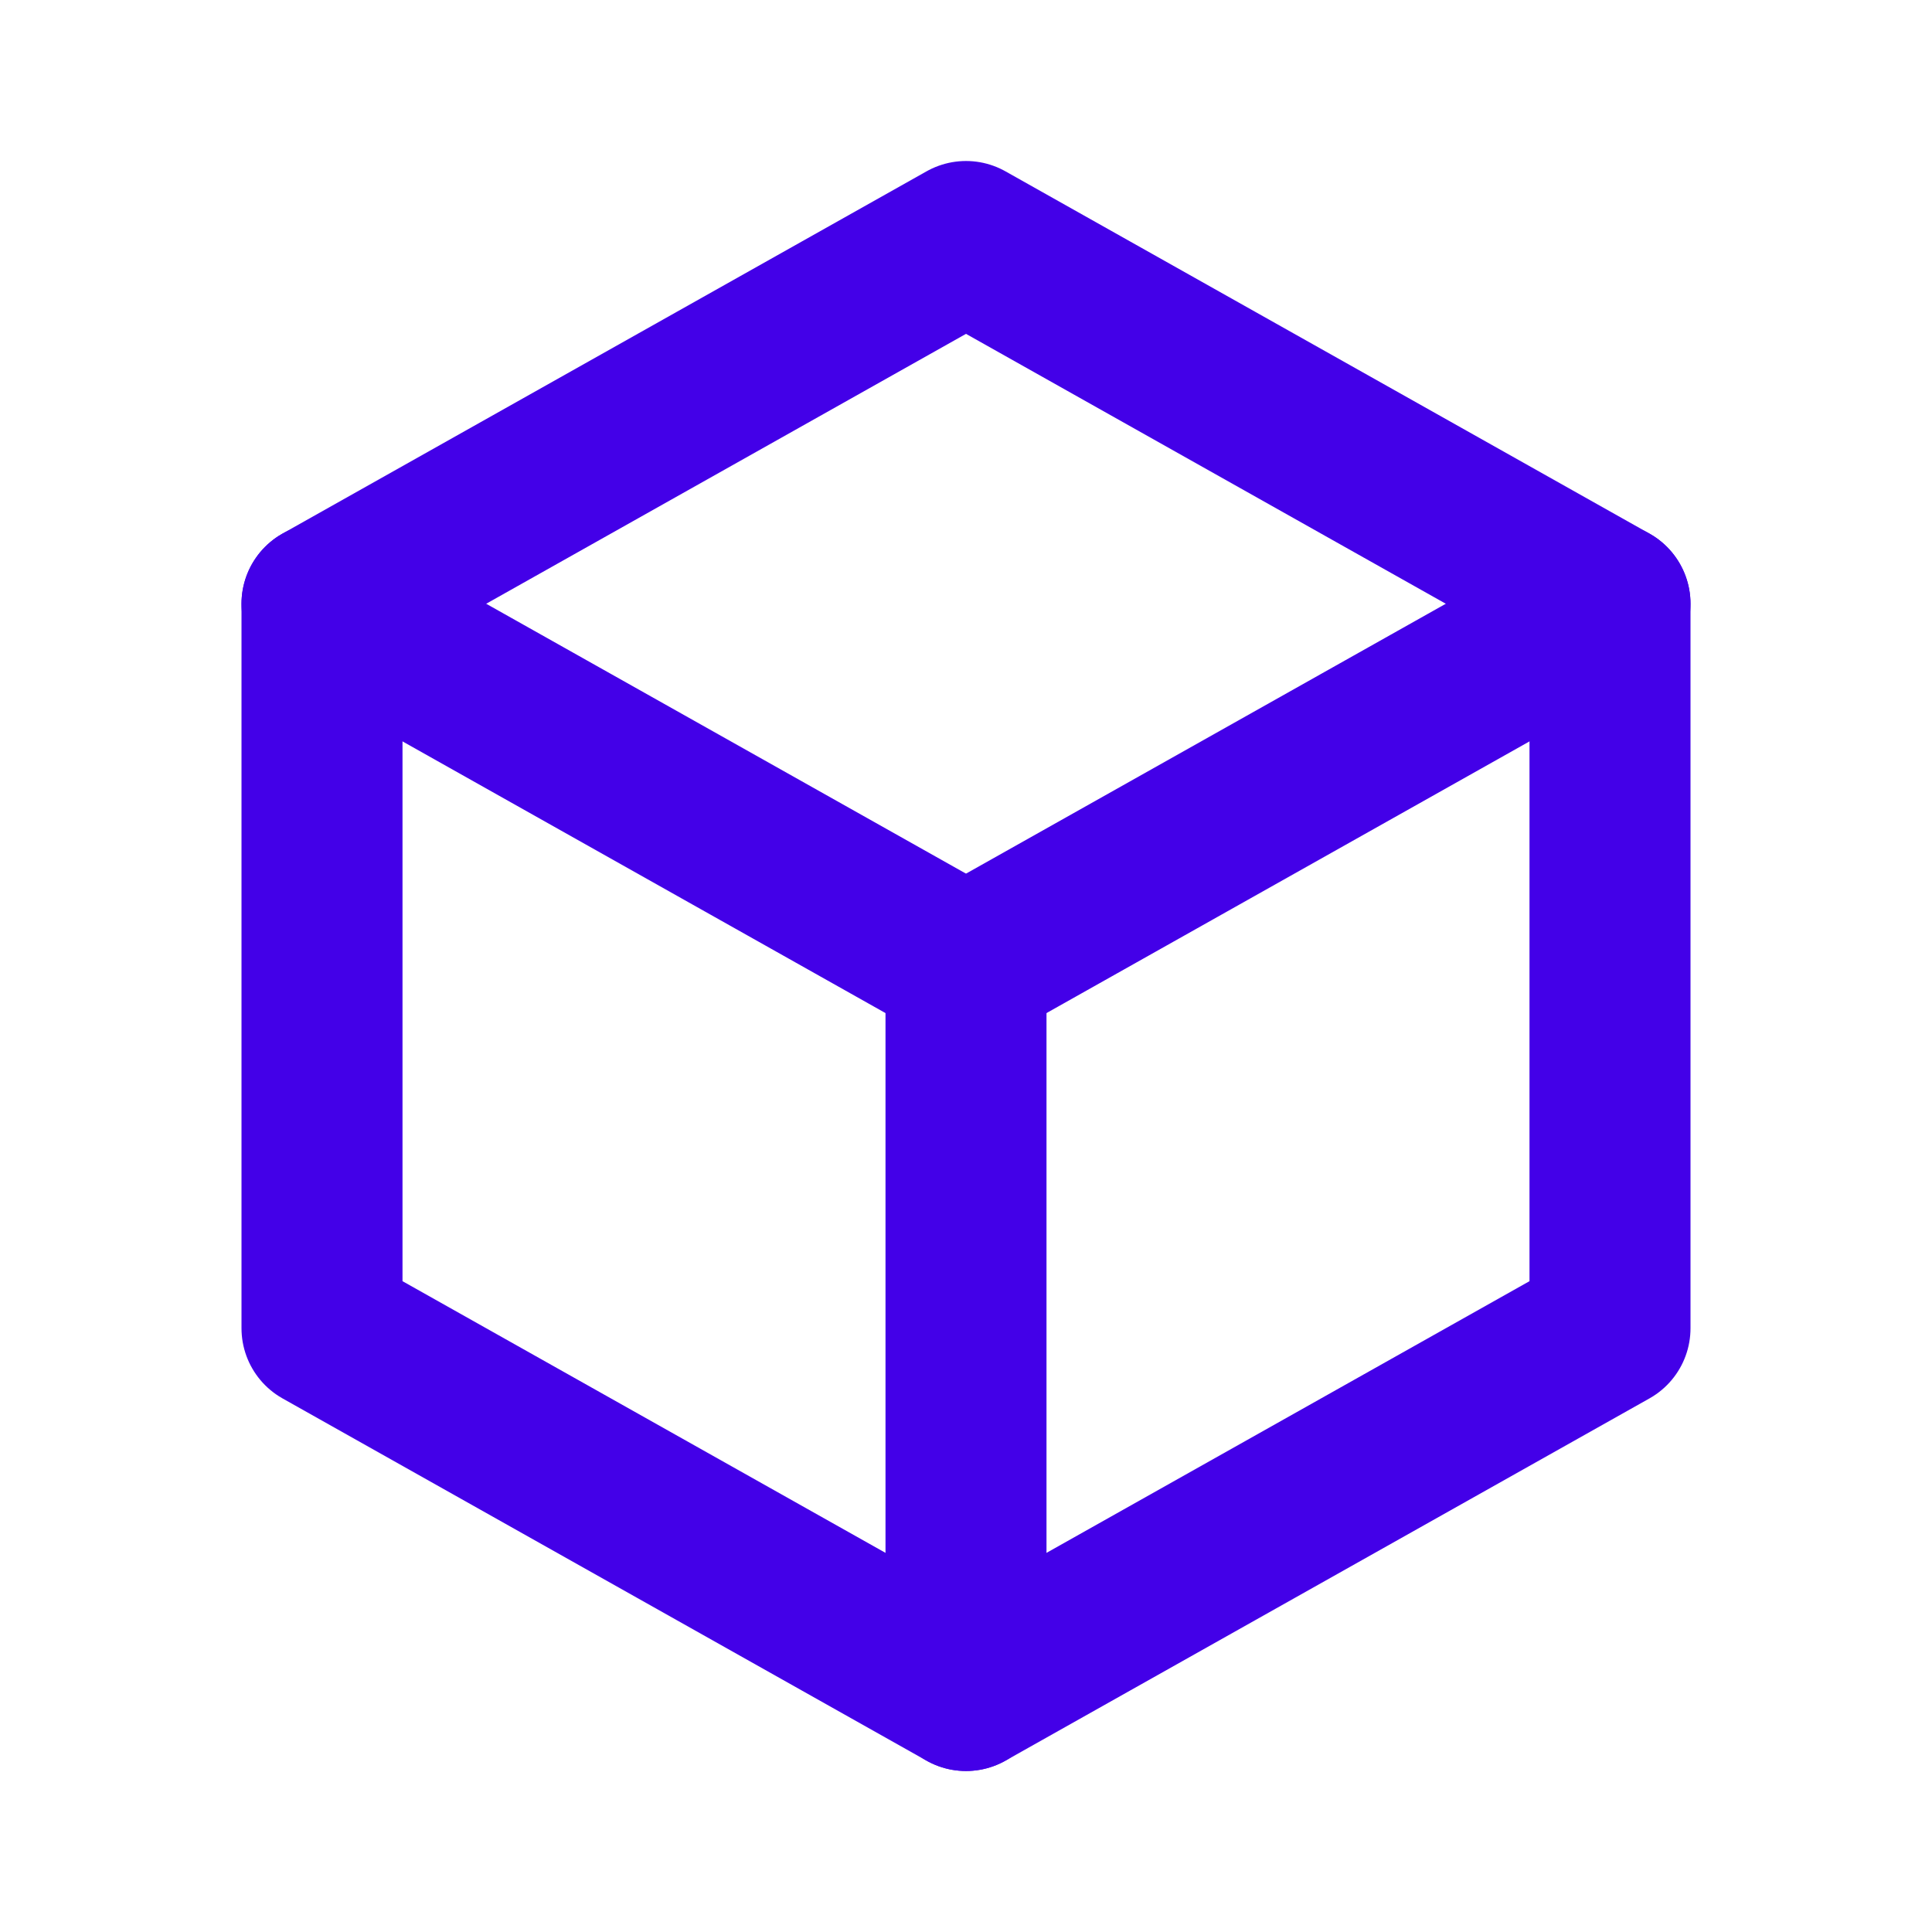 <svg width="24" height="24" viewBox="0 0 24 24" fill="none" xmlns="http://www.w3.org/2000/svg">
<path d="M12 3L20 7.5V16.5L12 21L4 16.5V7.5L12 3Z" stroke="#4300E8" stroke-width="2" stroke-linecap="round" stroke-linejoin="round"/>
<path d="M12 12L20 7.5" stroke="#4300E8" stroke-width="2" stroke-linecap="round" stroke-linejoin="round"/>
<path d="M12 12V21" stroke="#4300E8" stroke-width="2" stroke-linecap="round" stroke-linejoin="round"/>
<path d="M12 12L4 7.5" stroke="#4300E8" stroke-width="2" stroke-linecap="round" stroke-linejoin="round"/>
</svg>
